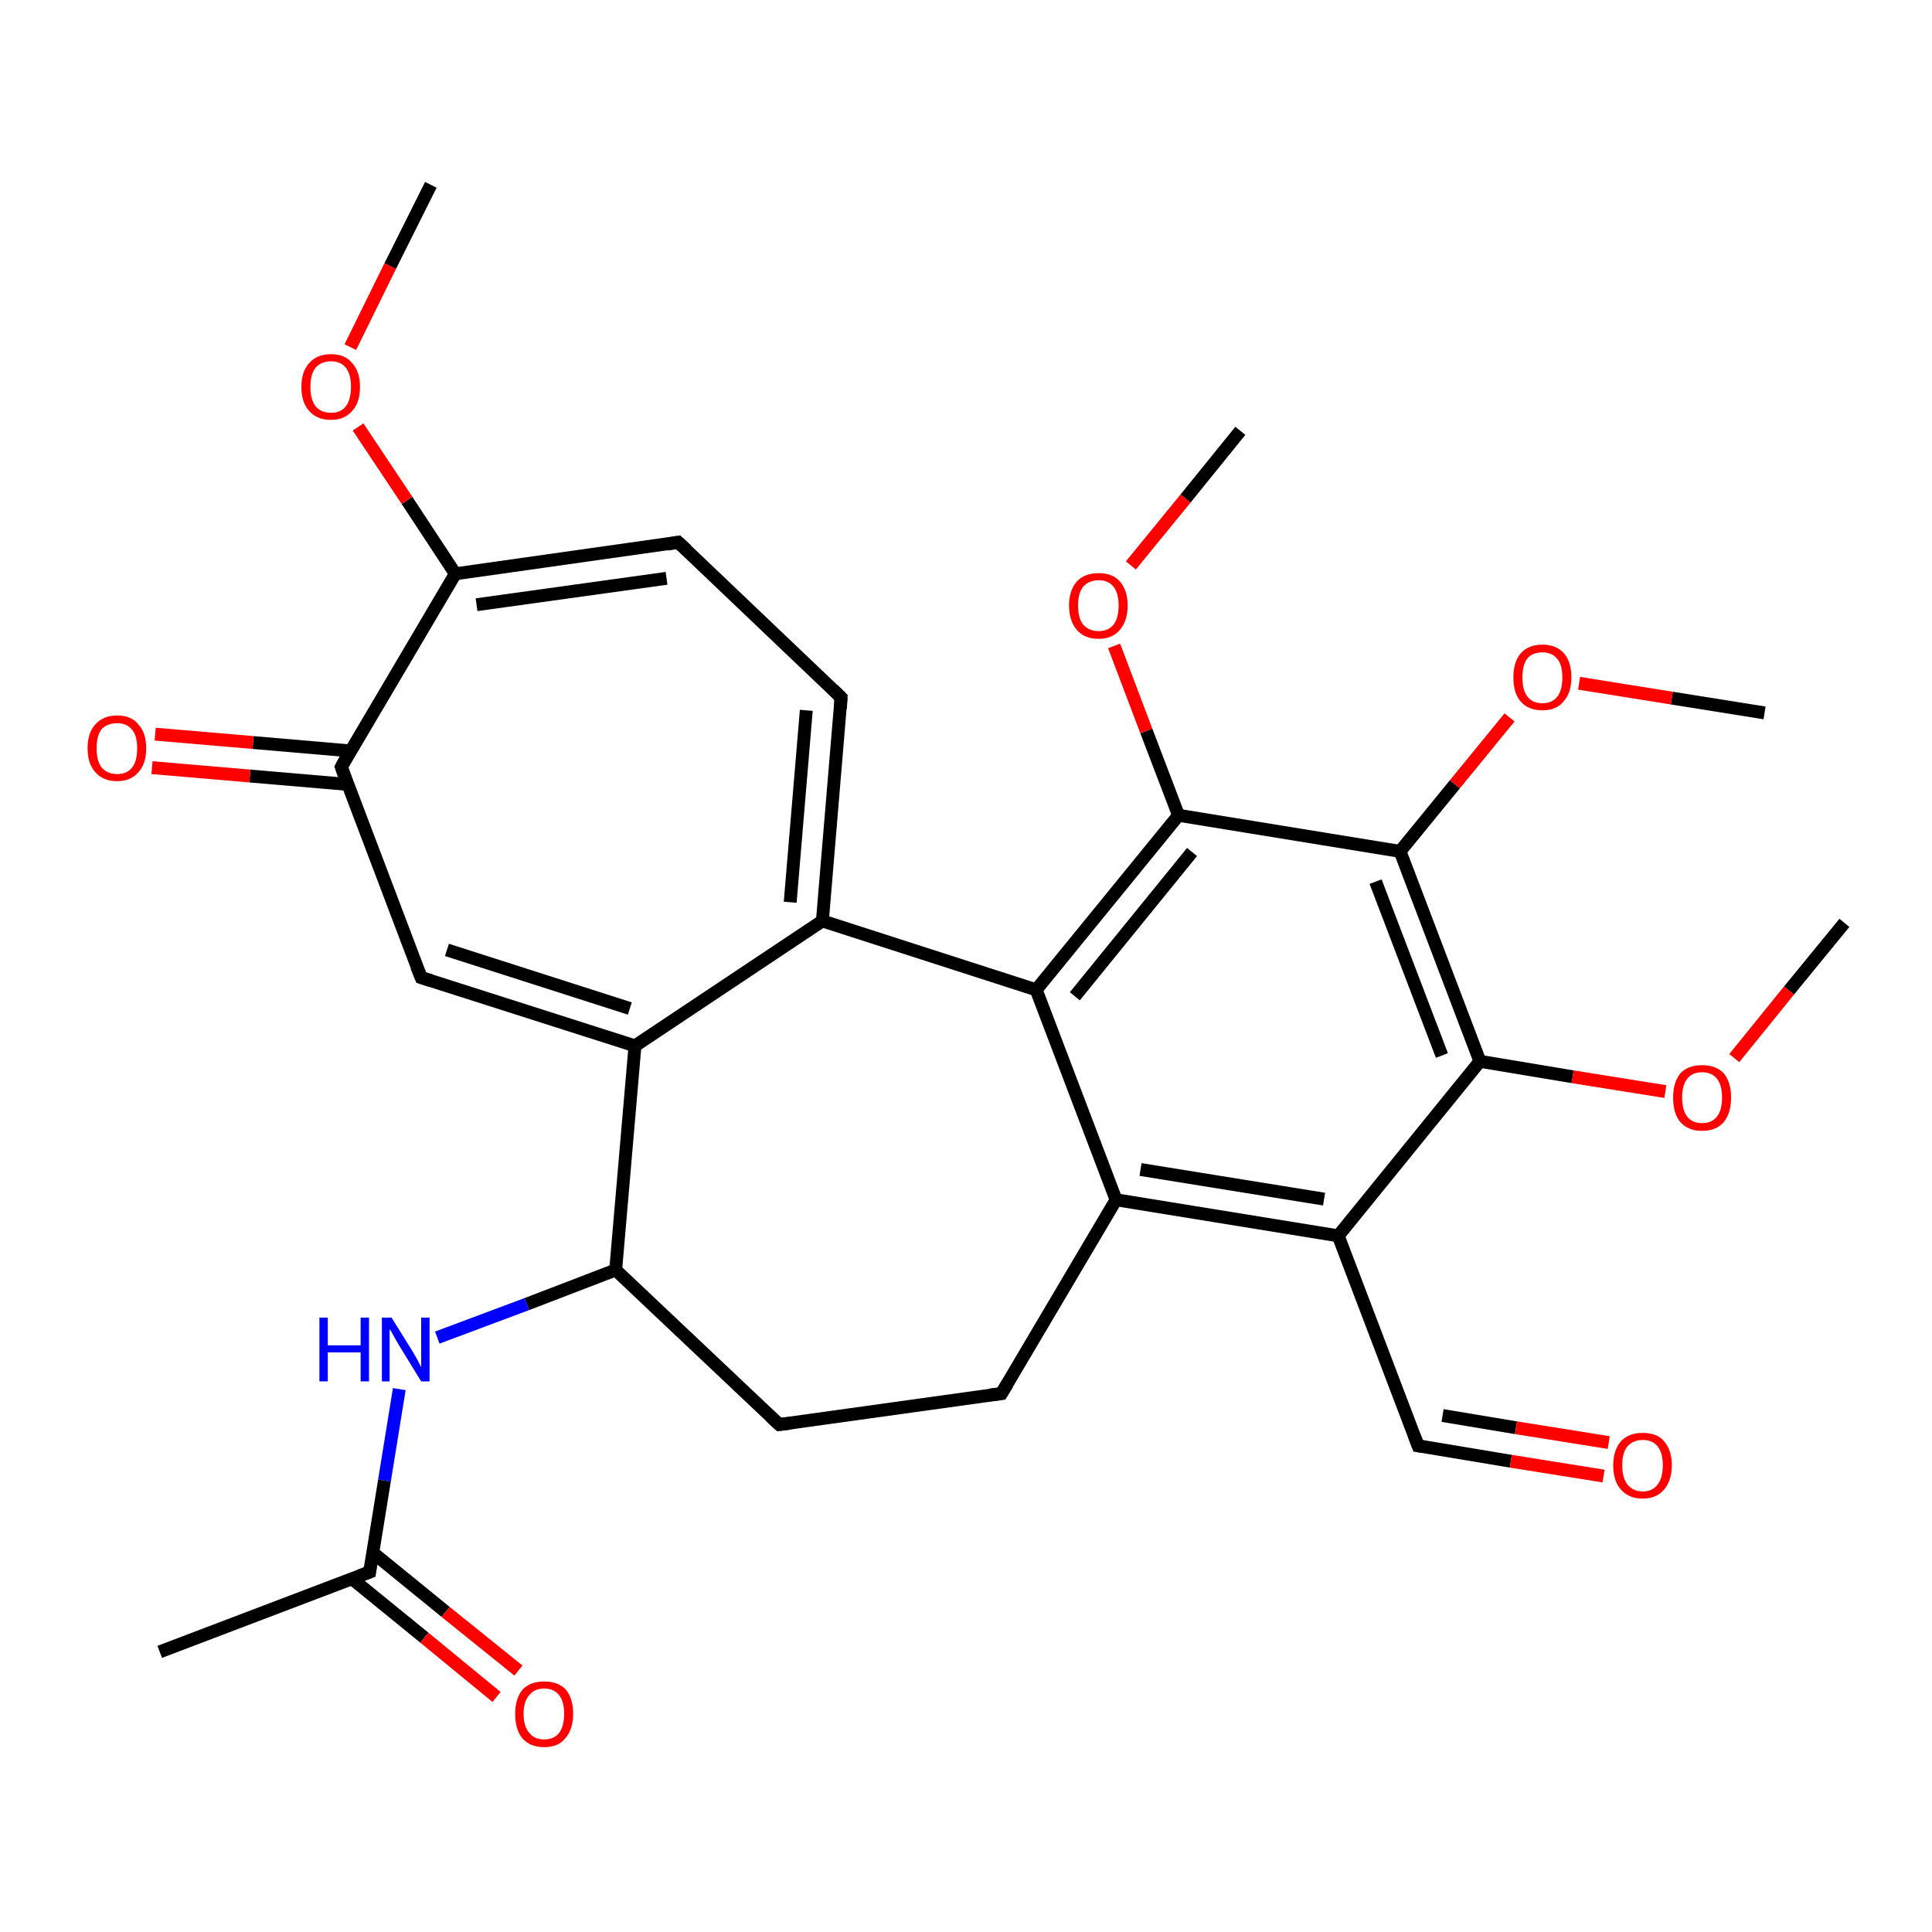 <?xml version='1.0' encoding='iso-8859-1'?>
<svg version='1.1' baseProfile='full'
              xmlns='http://www.w3.org/2000/svg'
                      xmlns:rdkit='http://www.rdkit.org/xml'
                      xmlns:xlink='http://www.w3.org/1999/xlink'
                  xml:space='preserve'
width='300px' height='300px' viewBox='0 0 300 300'>
<!-- END OF HEADER -->
<rect style='opacity:1.0;fill:#FFFFFF;stroke:none' width='300.0' height='300.0' x='0.0' y='0.0'> </rect>
<path class='bond-0 atom-0 atom-1' d='M 274.0,110.7 L 259.6,108.4' style='fill:none;fill-rule:evenodd;stroke:#000000;stroke-width:2.0px;stroke-linecap:butt;stroke-linejoin:miter;stroke-opacity:1' />
<path class='bond-0 atom-0 atom-1' d='M 259.6,108.4 L 245.2,106.1' style='fill:none;fill-rule:evenodd;stroke:#FF0000;stroke-width:2.0px;stroke-linecap:butt;stroke-linejoin:miter;stroke-opacity:1' />
<path class='bond-1 atom-1 atom-2' d='M 234.4,111.4 L 225.9,121.8' style='fill:none;fill-rule:evenodd;stroke:#FF0000;stroke-width:2.0px;stroke-linecap:butt;stroke-linejoin:miter;stroke-opacity:1' />
<path class='bond-1 atom-1 atom-2' d='M 225.9,121.8 L 217.4,132.2' style='fill:none;fill-rule:evenodd;stroke:#000000;stroke-width:2.0px;stroke-linecap:butt;stroke-linejoin:miter;stroke-opacity:1' />
<path class='bond-2 atom-2 atom-3' d='M 217.4,132.2 L 229.8,164.8' style='fill:none;fill-rule:evenodd;stroke:#000000;stroke-width:2.0px;stroke-linecap:butt;stroke-linejoin:miter;stroke-opacity:1' />
<path class='bond-2 atom-2 atom-3' d='M 213.6,136.9 L 223.9,163.9' style='fill:none;fill-rule:evenodd;stroke:#000000;stroke-width:2.0px;stroke-linecap:butt;stroke-linejoin:miter;stroke-opacity:1' />
<path class='bond-3 atom-3 atom-4' d='M 229.8,164.8 L 244.2,167.2' style='fill:none;fill-rule:evenodd;stroke:#000000;stroke-width:2.0px;stroke-linecap:butt;stroke-linejoin:miter;stroke-opacity:1' />
<path class='bond-3 atom-3 atom-4' d='M 244.2,167.2 L 258.6,169.5' style='fill:none;fill-rule:evenodd;stroke:#FF0000;stroke-width:2.0px;stroke-linecap:butt;stroke-linejoin:miter;stroke-opacity:1' />
<path class='bond-4 atom-4 atom-5' d='M 269.3,164.3 L 277.8,153.8' style='fill:none;fill-rule:evenodd;stroke:#FF0000;stroke-width:2.0px;stroke-linecap:butt;stroke-linejoin:miter;stroke-opacity:1' />
<path class='bond-4 atom-4 atom-5' d='M 277.8,153.8 L 286.4,143.3' style='fill:none;fill-rule:evenodd;stroke:#000000;stroke-width:2.0px;stroke-linecap:butt;stroke-linejoin:miter;stroke-opacity:1' />
<path class='bond-5 atom-3 atom-6' d='M 229.8,164.8 L 207.8,191.9' style='fill:none;fill-rule:evenodd;stroke:#000000;stroke-width:2.0px;stroke-linecap:butt;stroke-linejoin:miter;stroke-opacity:1' />
<path class='bond-6 atom-6 atom-7' d='M 207.8,191.9 L 220.2,224.5' style='fill:none;fill-rule:evenodd;stroke:#000000;stroke-width:2.0px;stroke-linecap:butt;stroke-linejoin:miter;stroke-opacity:1' />
<path class='bond-7 atom-7 atom-8' d='M 220.2,224.5 L 234.6,226.9' style='fill:none;fill-rule:evenodd;stroke:#000000;stroke-width:2.0px;stroke-linecap:butt;stroke-linejoin:miter;stroke-opacity:1' />
<path class='bond-7 atom-7 atom-8' d='M 234.6,226.9 L 249.0,229.2' style='fill:none;fill-rule:evenodd;stroke:#FF0000;stroke-width:2.0px;stroke-linecap:butt;stroke-linejoin:miter;stroke-opacity:1' />
<path class='bond-7 atom-7 atom-8' d='M 224.0,219.8 L 235.4,221.7' style='fill:none;fill-rule:evenodd;stroke:#000000;stroke-width:2.0px;stroke-linecap:butt;stroke-linejoin:miter;stroke-opacity:1' />
<path class='bond-7 atom-7 atom-8' d='M 235.4,221.7 L 249.8,224.0' style='fill:none;fill-rule:evenodd;stroke:#FF0000;stroke-width:2.0px;stroke-linecap:butt;stroke-linejoin:miter;stroke-opacity:1' />
<path class='bond-8 atom-6 atom-9' d='M 207.8,191.9 L 173.3,186.3' style='fill:none;fill-rule:evenodd;stroke:#000000;stroke-width:2.0px;stroke-linecap:butt;stroke-linejoin:miter;stroke-opacity:1' />
<path class='bond-8 atom-6 atom-9' d='M 205.6,186.2 L 177.1,181.6' style='fill:none;fill-rule:evenodd;stroke:#000000;stroke-width:2.0px;stroke-linecap:butt;stroke-linejoin:miter;stroke-opacity:1' />
<path class='bond-9 atom-9 atom-10' d='M 173.3,186.3 L 155.5,216.4' style='fill:none;fill-rule:evenodd;stroke:#000000;stroke-width:2.0px;stroke-linecap:butt;stroke-linejoin:miter;stroke-opacity:1' />
<path class='bond-10 atom-10 atom-11' d='M 155.5,216.4 L 121.0,221.2' style='fill:none;fill-rule:evenodd;stroke:#000000;stroke-width:2.0px;stroke-linecap:butt;stroke-linejoin:miter;stroke-opacity:1' />
<path class='bond-11 atom-11 atom-12' d='M 121.0,221.2 L 95.6,197.2' style='fill:none;fill-rule:evenodd;stroke:#000000;stroke-width:2.0px;stroke-linecap:butt;stroke-linejoin:miter;stroke-opacity:1' />
<path class='bond-12 atom-12 atom-13' d='M 95.6,197.2 L 81.8,202.5' style='fill:none;fill-rule:evenodd;stroke:#000000;stroke-width:2.0px;stroke-linecap:butt;stroke-linejoin:miter;stroke-opacity:1' />
<path class='bond-12 atom-12 atom-13' d='M 81.8,202.5 L 67.9,207.7' style='fill:none;fill-rule:evenodd;stroke:#0000FF;stroke-width:2.0px;stroke-linecap:butt;stroke-linejoin:miter;stroke-opacity:1' />
<path class='bond-13 atom-13 atom-14' d='M 62.0,215.7 L 59.7,229.9' style='fill:none;fill-rule:evenodd;stroke:#0000FF;stroke-width:2.0px;stroke-linecap:butt;stroke-linejoin:miter;stroke-opacity:1' />
<path class='bond-13 atom-13 atom-14' d='M 59.7,229.9 L 57.4,244.1' style='fill:none;fill-rule:evenodd;stroke:#000000;stroke-width:2.0px;stroke-linecap:butt;stroke-linejoin:miter;stroke-opacity:1' />
<path class='bond-14 atom-14 atom-15' d='M 57.4,244.1 L 24.8,256.5' style='fill:none;fill-rule:evenodd;stroke:#000000;stroke-width:2.0px;stroke-linecap:butt;stroke-linejoin:miter;stroke-opacity:1' />
<path class='bond-15 atom-14 atom-16' d='M 54.6,245.1 L 65.9,254.3' style='fill:none;fill-rule:evenodd;stroke:#000000;stroke-width:2.0px;stroke-linecap:butt;stroke-linejoin:miter;stroke-opacity:1' />
<path class='bond-15 atom-14 atom-16' d='M 65.9,254.3 L 77.1,263.5' style='fill:none;fill-rule:evenodd;stroke:#FF0000;stroke-width:2.0px;stroke-linecap:butt;stroke-linejoin:miter;stroke-opacity:1' />
<path class='bond-15 atom-14 atom-16' d='M 57.9,241.1 L 69.2,250.3' style='fill:none;fill-rule:evenodd;stroke:#000000;stroke-width:2.0px;stroke-linecap:butt;stroke-linejoin:miter;stroke-opacity:1' />
<path class='bond-15 atom-14 atom-16' d='M 69.2,250.3 L 80.5,259.4' style='fill:none;fill-rule:evenodd;stroke:#FF0000;stroke-width:2.0px;stroke-linecap:butt;stroke-linejoin:miter;stroke-opacity:1' />
<path class='bond-16 atom-12 atom-17' d='M 95.6,197.2 L 98.6,162.4' style='fill:none;fill-rule:evenodd;stroke:#000000;stroke-width:2.0px;stroke-linecap:butt;stroke-linejoin:miter;stroke-opacity:1' />
<path class='bond-17 atom-17 atom-18' d='M 98.6,162.4 L 65.4,151.8' style='fill:none;fill-rule:evenodd;stroke:#000000;stroke-width:2.0px;stroke-linecap:butt;stroke-linejoin:miter;stroke-opacity:1' />
<path class='bond-17 atom-17 atom-18' d='M 97.8,156.6 L 69.4,147.5' style='fill:none;fill-rule:evenodd;stroke:#000000;stroke-width:2.0px;stroke-linecap:butt;stroke-linejoin:miter;stroke-opacity:1' />
<path class='bond-18 atom-18 atom-19' d='M 65.4,151.8 L 53.0,119.1' style='fill:none;fill-rule:evenodd;stroke:#000000;stroke-width:2.0px;stroke-linecap:butt;stroke-linejoin:miter;stroke-opacity:1' />
<path class='bond-19 atom-19 atom-20' d='M 54.4,116.6 L 39.3,115.3' style='fill:none;fill-rule:evenodd;stroke:#000000;stroke-width:2.0px;stroke-linecap:butt;stroke-linejoin:miter;stroke-opacity:1' />
<path class='bond-19 atom-19 atom-20' d='M 39.3,115.3 L 24.1,114.0' style='fill:none;fill-rule:evenodd;stroke:#FF0000;stroke-width:2.0px;stroke-linecap:butt;stroke-linejoin:miter;stroke-opacity:1' />
<path class='bond-19 atom-19 atom-20' d='M 54.0,121.8 L 38.8,120.5' style='fill:none;fill-rule:evenodd;stroke:#000000;stroke-width:2.0px;stroke-linecap:butt;stroke-linejoin:miter;stroke-opacity:1' />
<path class='bond-19 atom-19 atom-20' d='M 38.8,120.5 L 23.6,119.2' style='fill:none;fill-rule:evenodd;stroke:#FF0000;stroke-width:2.0px;stroke-linecap:butt;stroke-linejoin:miter;stroke-opacity:1' />
<path class='bond-20 atom-19 atom-21' d='M 53.0,119.1 L 70.7,89.1' style='fill:none;fill-rule:evenodd;stroke:#000000;stroke-width:2.0px;stroke-linecap:butt;stroke-linejoin:miter;stroke-opacity:1' />
<path class='bond-21 atom-21 atom-22' d='M 70.7,89.1 L 63.2,77.7' style='fill:none;fill-rule:evenodd;stroke:#000000;stroke-width:2.0px;stroke-linecap:butt;stroke-linejoin:miter;stroke-opacity:1' />
<path class='bond-21 atom-21 atom-22' d='M 63.2,77.7 L 55.6,66.3' style='fill:none;fill-rule:evenodd;stroke:#FF0000;stroke-width:2.0px;stroke-linecap:butt;stroke-linejoin:miter;stroke-opacity:1' />
<path class='bond-22 atom-22 atom-23' d='M 54.4,53.9 L 60.6,41.3' style='fill:none;fill-rule:evenodd;stroke:#FF0000;stroke-width:2.0px;stroke-linecap:butt;stroke-linejoin:miter;stroke-opacity:1' />
<path class='bond-22 atom-22 atom-23' d='M 60.6,41.3 L 66.9,28.7' style='fill:none;fill-rule:evenodd;stroke:#000000;stroke-width:2.0px;stroke-linecap:butt;stroke-linejoin:miter;stroke-opacity:1' />
<path class='bond-23 atom-21 atom-24' d='M 70.7,89.1 L 105.3,84.2' style='fill:none;fill-rule:evenodd;stroke:#000000;stroke-width:2.0px;stroke-linecap:butt;stroke-linejoin:miter;stroke-opacity:1' />
<path class='bond-23 atom-21 atom-24' d='M 74.0,93.9 L 103.5,89.8' style='fill:none;fill-rule:evenodd;stroke:#000000;stroke-width:2.0px;stroke-linecap:butt;stroke-linejoin:miter;stroke-opacity:1' />
<path class='bond-24 atom-24 atom-25' d='M 105.3,84.2 L 130.6,108.3' style='fill:none;fill-rule:evenodd;stroke:#000000;stroke-width:2.0px;stroke-linecap:butt;stroke-linejoin:miter;stroke-opacity:1' />
<path class='bond-25 atom-25 atom-26' d='M 130.6,108.3 L 127.7,143.0' style='fill:none;fill-rule:evenodd;stroke:#000000;stroke-width:2.0px;stroke-linecap:butt;stroke-linejoin:miter;stroke-opacity:1' />
<path class='bond-25 atom-25 atom-26' d='M 125.2,110.3 L 122.7,140.1' style='fill:none;fill-rule:evenodd;stroke:#000000;stroke-width:2.0px;stroke-linecap:butt;stroke-linejoin:miter;stroke-opacity:1' />
<path class='bond-26 atom-26 atom-27' d='M 127.7,143.0 L 160.9,153.7' style='fill:none;fill-rule:evenodd;stroke:#000000;stroke-width:2.0px;stroke-linecap:butt;stroke-linejoin:miter;stroke-opacity:1' />
<path class='bond-27 atom-27 atom-28' d='M 160.9,153.7 L 183.0,126.6' style='fill:none;fill-rule:evenodd;stroke:#000000;stroke-width:2.0px;stroke-linecap:butt;stroke-linejoin:miter;stroke-opacity:1' />
<path class='bond-27 atom-27 atom-28' d='M 166.9,154.7 L 185.1,132.3' style='fill:none;fill-rule:evenodd;stroke:#000000;stroke-width:2.0px;stroke-linecap:butt;stroke-linejoin:miter;stroke-opacity:1' />
<path class='bond-28 atom-28 atom-29' d='M 183.0,126.6 L 178.0,113.5' style='fill:none;fill-rule:evenodd;stroke:#000000;stroke-width:2.0px;stroke-linecap:butt;stroke-linejoin:miter;stroke-opacity:1' />
<path class='bond-28 atom-28 atom-29' d='M 178.0,113.5 L 173.0,100.3' style='fill:none;fill-rule:evenodd;stroke:#FF0000;stroke-width:2.0px;stroke-linecap:butt;stroke-linejoin:miter;stroke-opacity:1' />
<path class='bond-29 atom-29 atom-30' d='M 175.6,87.8 L 184.1,77.4' style='fill:none;fill-rule:evenodd;stroke:#FF0000;stroke-width:2.0px;stroke-linecap:butt;stroke-linejoin:miter;stroke-opacity:1' />
<path class='bond-29 atom-29 atom-30' d='M 184.1,77.4 L 192.6,66.9' style='fill:none;fill-rule:evenodd;stroke:#000000;stroke-width:2.0px;stroke-linecap:butt;stroke-linejoin:miter;stroke-opacity:1' />
<path class='bond-30 atom-28 atom-2' d='M 183.0,126.6 L 217.4,132.2' style='fill:none;fill-rule:evenodd;stroke:#000000;stroke-width:2.0px;stroke-linecap:butt;stroke-linejoin:miter;stroke-opacity:1' />
<path class='bond-31 atom-27 atom-9' d='M 160.9,153.7 L 173.3,186.3' style='fill:none;fill-rule:evenodd;stroke:#000000;stroke-width:2.0px;stroke-linecap:butt;stroke-linejoin:miter;stroke-opacity:1' />
<path class='bond-32 atom-26 atom-17' d='M 127.7,143.0 L 98.6,162.4' style='fill:none;fill-rule:evenodd;stroke:#000000;stroke-width:2.0px;stroke-linecap:butt;stroke-linejoin:miter;stroke-opacity:1' />
<path d='M 219.6,222.9 L 220.2,224.5 L 220.9,224.6' style='fill:none;stroke:#000000;stroke-width:2.0px;stroke-linecap:butt;stroke-linejoin:miter;stroke-opacity:1;' />
<path d='M 156.4,214.9 L 155.5,216.4 L 153.8,216.6' style='fill:none;stroke:#000000;stroke-width:2.0px;stroke-linecap:butt;stroke-linejoin:miter;stroke-opacity:1;' />
<path d='M 122.7,221.0 L 121.0,221.2 L 119.7,220.0' style='fill:none;stroke:#000000;stroke-width:2.0px;stroke-linecap:butt;stroke-linejoin:miter;stroke-opacity:1;' />
<path d='M 57.5,243.3 L 57.4,244.1 L 55.8,244.7' style='fill:none;stroke:#000000;stroke-width:2.0px;stroke-linecap:butt;stroke-linejoin:miter;stroke-opacity:1;' />
<path d='M 67.0,152.3 L 65.4,151.8 L 64.7,150.1' style='fill:none;stroke:#000000;stroke-width:2.0px;stroke-linecap:butt;stroke-linejoin:miter;stroke-opacity:1;' />
<path d='M 53.6,120.8 L 53.0,119.1 L 53.8,117.6' style='fill:none;stroke:#000000;stroke-width:2.0px;stroke-linecap:butt;stroke-linejoin:miter;stroke-opacity:1;' />
<path d='M 103.6,84.5 L 105.3,84.2 L 106.6,85.4' style='fill:none;stroke:#000000;stroke-width:2.0px;stroke-linecap:butt;stroke-linejoin:miter;stroke-opacity:1;' />
<path d='M 129.4,107.1 L 130.6,108.3 L 130.5,110.0' style='fill:none;stroke:#000000;stroke-width:2.0px;stroke-linecap:butt;stroke-linejoin:miter;stroke-opacity:1;' />
<path class='atom-1' d='M 235.0 105.2
Q 235.0 102.8, 236.1 101.5
Q 237.3 100.1, 239.5 100.1
Q 241.7 100.1, 242.9 101.5
Q 244.0 102.8, 244.0 105.2
Q 244.0 107.6, 242.8 108.9
Q 241.7 110.3, 239.5 110.3
Q 237.3 110.3, 236.1 108.9
Q 235.0 107.6, 235.0 105.2
M 239.5 109.2
Q 241.0 109.2, 241.8 108.2
Q 242.6 107.2, 242.6 105.2
Q 242.6 103.2, 241.8 102.3
Q 241.0 101.3, 239.5 101.3
Q 238.0 101.3, 237.2 102.2
Q 236.4 103.2, 236.4 105.2
Q 236.4 107.2, 237.2 108.2
Q 238.0 109.2, 239.5 109.2
' fill='#FF0000'/>
<path class='atom-4' d='M 259.8 170.4
Q 259.8 168.1, 260.9 166.7
Q 262.1 165.4, 264.3 165.4
Q 266.5 165.4, 267.7 166.7
Q 268.8 168.1, 268.8 170.4
Q 268.8 172.8, 267.7 174.2
Q 266.5 175.6, 264.3 175.6
Q 262.1 175.6, 260.9 174.2
Q 259.8 172.9, 259.8 170.4
M 264.3 174.4
Q 265.8 174.4, 266.6 173.4
Q 267.4 172.4, 267.4 170.4
Q 267.4 168.5, 266.6 167.5
Q 265.8 166.5, 264.3 166.5
Q 262.8 166.5, 262.0 167.5
Q 261.2 168.5, 261.2 170.4
Q 261.2 172.4, 262.0 173.4
Q 262.8 174.4, 264.3 174.4
' fill='#FF0000'/>
<path class='atom-8' d='M 250.5 227.5
Q 250.5 225.2, 251.7 223.8
Q 252.9 222.5, 255.1 222.5
Q 257.3 222.5, 258.4 223.8
Q 259.6 225.2, 259.6 227.5
Q 259.6 229.9, 258.4 231.3
Q 257.2 232.7, 255.1 232.7
Q 252.9 232.7, 251.7 231.3
Q 250.5 230.0, 250.5 227.5
M 255.1 231.6
Q 256.6 231.6, 257.4 230.5
Q 258.2 229.5, 258.2 227.5
Q 258.2 225.6, 257.4 224.6
Q 256.6 223.6, 255.1 223.6
Q 253.6 223.6, 252.7 224.6
Q 251.9 225.6, 251.9 227.5
Q 251.9 229.5, 252.7 230.5
Q 253.6 231.6, 255.1 231.6
' fill='#FF0000'/>
<path class='atom-13' d='M 49.6 204.6
L 50.9 204.6
L 50.9 208.9
L 56.0 208.9
L 56.0 204.6
L 57.3 204.6
L 57.3 214.5
L 56.0 214.5
L 56.0 210.0
L 50.9 210.0
L 50.9 214.5
L 49.6 214.5
L 49.6 204.6
' fill='#0000FF'/>
<path class='atom-13' d='M 60.8 204.6
L 64.1 209.9
Q 64.4 210.4, 64.9 211.3
Q 65.4 212.3, 65.4 212.3
L 65.4 204.6
L 66.7 204.6
L 66.7 214.5
L 65.4 214.5
L 61.9 208.8
Q 61.5 208.1, 61.1 207.4
Q 60.7 206.6, 60.5 206.4
L 60.5 214.5
L 59.3 214.5
L 59.3 204.6
L 60.8 204.6
' fill='#0000FF'/>
<path class='atom-16' d='M 80.0 266.1
Q 80.0 263.8, 81.1 262.4
Q 82.3 261.1, 84.5 261.1
Q 86.7 261.1, 87.9 262.4
Q 89.0 263.8, 89.0 266.1
Q 89.0 268.5, 87.8 269.9
Q 86.7 271.3, 84.5 271.3
Q 82.3 271.3, 81.1 269.9
Q 80.0 268.6, 80.0 266.1
M 84.5 270.1
Q 86.0 270.1, 86.8 269.1
Q 87.6 268.1, 87.6 266.1
Q 87.6 264.2, 86.8 263.2
Q 86.0 262.2, 84.5 262.2
Q 83.0 262.2, 82.2 263.2
Q 81.3 264.2, 81.3 266.1
Q 81.3 268.1, 82.2 269.1
Q 83.0 270.1, 84.5 270.1
' fill='#FF0000'/>
<path class='atom-20' d='M 13.6 116.2
Q 13.6 113.8, 14.8 112.5
Q 16.0 111.1, 18.2 111.1
Q 20.4 111.1, 21.5 112.5
Q 22.7 113.8, 22.7 116.2
Q 22.7 118.6, 21.5 119.9
Q 20.3 121.3, 18.2 121.3
Q 16.0 121.3, 14.8 119.9
Q 13.6 118.6, 13.6 116.2
M 18.2 120.2
Q 19.7 120.2, 20.5 119.2
Q 21.3 118.2, 21.3 116.2
Q 21.3 114.2, 20.5 113.3
Q 19.7 112.3, 18.2 112.3
Q 16.7 112.3, 15.8 113.2
Q 15.0 114.2, 15.0 116.2
Q 15.0 118.2, 15.8 119.2
Q 16.7 120.2, 18.2 120.2
' fill='#FF0000'/>
<path class='atom-22' d='M 46.8 60.1
Q 46.8 57.7, 48.0 56.4
Q 49.2 55.0, 51.4 55.0
Q 53.6 55.0, 54.7 56.4
Q 55.9 57.7, 55.9 60.1
Q 55.9 62.5, 54.7 63.8
Q 53.5 65.2, 51.4 65.2
Q 49.2 65.2, 48.0 63.8
Q 46.8 62.5, 46.8 60.1
M 51.4 64.1
Q 52.9 64.1, 53.7 63.1
Q 54.5 62.0, 54.5 60.1
Q 54.5 58.1, 53.7 57.1
Q 52.9 56.1, 51.4 56.1
Q 49.9 56.1, 49.0 57.1
Q 48.2 58.1, 48.2 60.1
Q 48.2 62.0, 49.0 63.1
Q 49.9 64.1, 51.4 64.1
' fill='#FF0000'/>
<path class='atom-29' d='M 166.0 94.0
Q 166.0 91.7, 167.2 90.3
Q 168.4 89.0, 170.6 89.0
Q 172.8 89.0, 173.9 90.3
Q 175.1 91.7, 175.1 94.0
Q 175.1 96.4, 173.9 97.8
Q 172.7 99.2, 170.6 99.2
Q 168.4 99.2, 167.2 97.8
Q 166.0 96.4, 166.0 94.0
M 170.6 98.0
Q 172.1 98.0, 172.9 97.0
Q 173.7 96.0, 173.7 94.0
Q 173.7 92.1, 172.9 91.1
Q 172.1 90.1, 170.6 90.1
Q 169.1 90.1, 168.2 91.1
Q 167.4 92.1, 167.4 94.0
Q 167.4 96.0, 168.2 97.0
Q 169.1 98.0, 170.6 98.0
' fill='#FF0000'/>
</svg>
